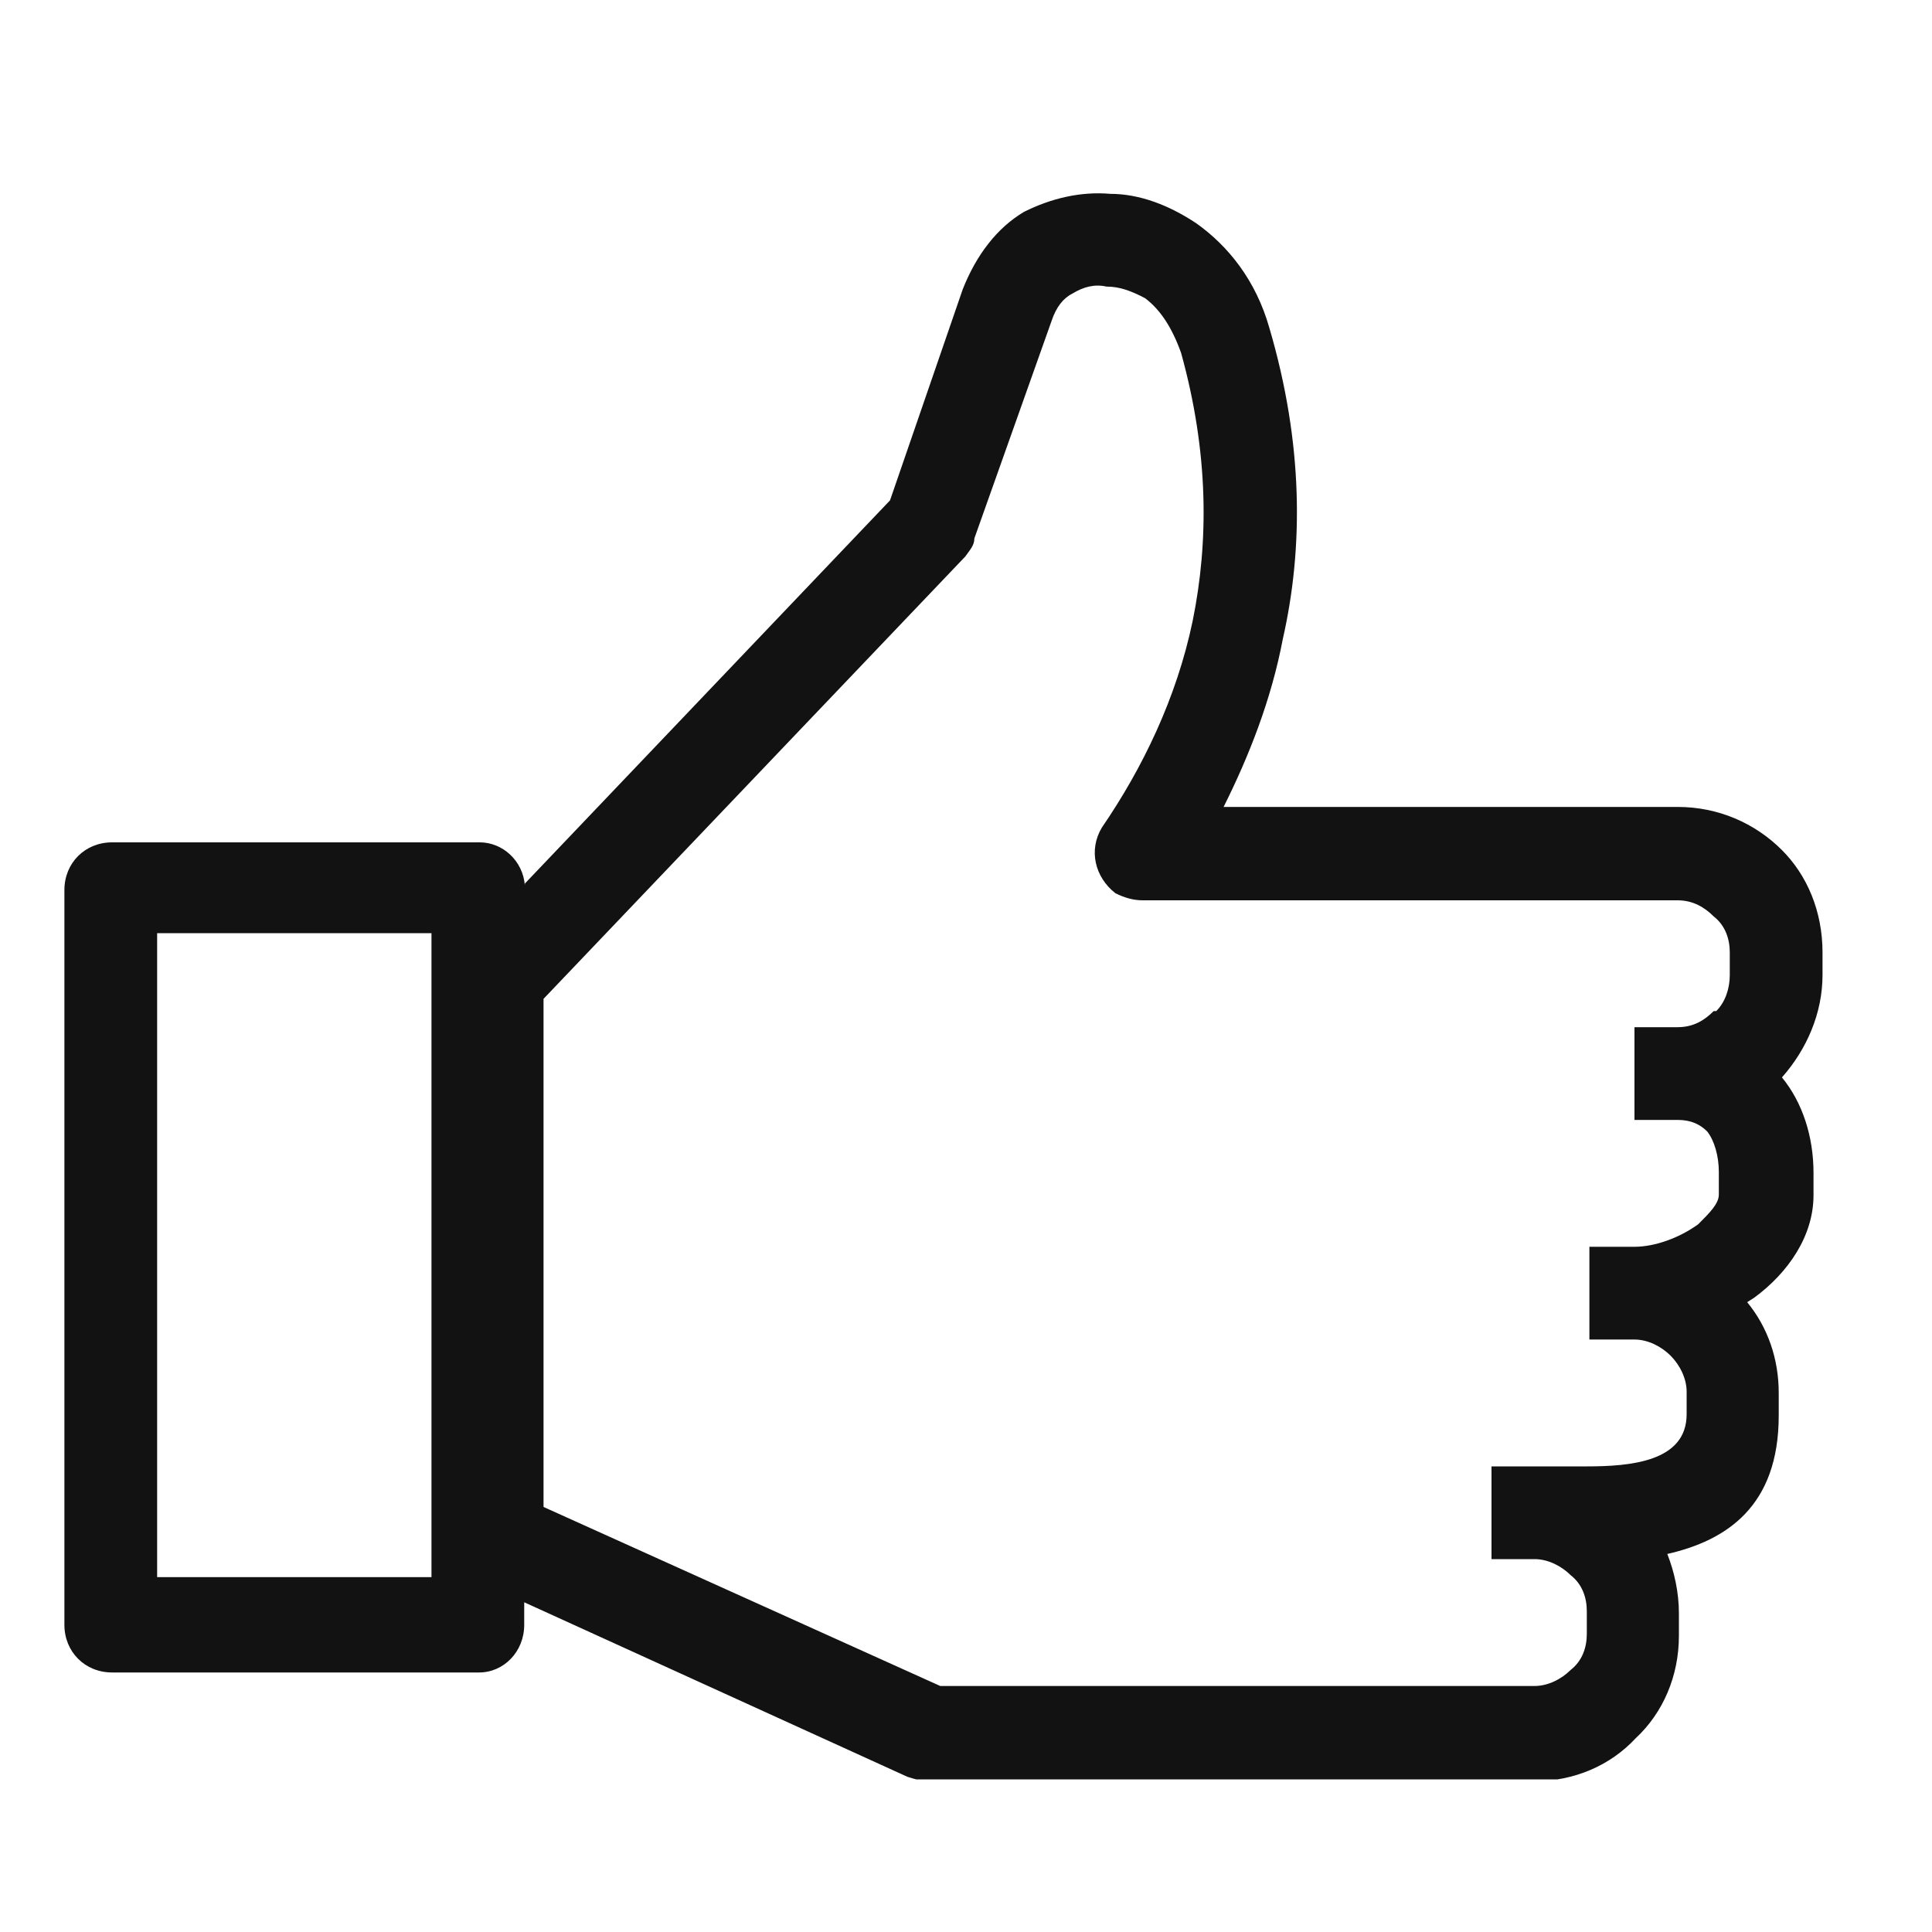 <svg xmlns="http://www.w3.org/2000/svg" fill="none" viewBox="0 0 30 30" height="30" width="30">
<g clip-path="url(#clip0_117_342)">
<path fill="#121212" d="M6.71 14.49H2.44V24.49H6.7V14.49H6.71ZM8.15 13.72L13.82 7.77L14.95 4.49C15.16 3.96 15.48 3.54 15.9 3.29C16.32 3.08 16.78 2.97 17.24 3.01C17.7 3.01 18.16 3.19 18.58 3.47C19.07 3.82 19.5 4.35 19.71 5.09C20.24 6.89 20.24 8.51 19.92 9.92C19.74 10.87 19.39 11.75 19 12.53H26.05C26.68 12.53 27.25 12.78 27.67 13.2C28.06 13.59 28.3 14.15 28.3 14.79V15.14C28.3 15.74 28.05 16.3 27.67 16.73C27.99 17.12 28.16 17.65 28.16 18.21V18.56C28.16 19.19 27.77 19.76 27.24 20.15L27.13 20.22C27.45 20.61 27.62 21.1 27.62 21.63V21.98C27.62 23.39 26.81 23.92 25.89 24.13C26 24.41 26.07 24.73 26.07 25.05V25.4C26.07 26.03 25.82 26.6 25.4 26.99C25.01 27.41 24.45 27.66 23.81 27.66H14.44C14.3 27.66 14.19 27.62 14.09 27.59L8.14 24.88V25.23C8.14 25.65 7.82 25.97 7.44 25.97H1.74C1.32 25.97 1 25.65 1 25.23V13.82C1 13.4 1.32 13.08 1.74 13.08H7.45C7.8 13.08 8.12 13.36 8.15 13.75V13.72ZM14.99 8.64L8.44 15.51V23.4L14.6 26.18H23.83C24.04 26.18 24.25 26.07 24.39 25.93C24.57 25.79 24.64 25.58 24.64 25.37V25.02C24.64 24.81 24.57 24.6 24.39 24.46C24.25 24.32 24.04 24.21 23.83 24.21H23.16V22.77H24.64C25.31 22.77 26.19 22.7 26.19 21.96V21.61C26.19 21.4 26.08 21.19 25.94 21.05C25.8 20.91 25.59 20.8 25.38 20.8H24.68V19.36H25.38C25.7 19.36 26.08 19.22 26.37 19.01C26.55 18.83 26.69 18.69 26.69 18.55V18.2C26.69 17.95 26.62 17.71 26.51 17.57C26.4 17.46 26.26 17.39 26.05 17.39H25.38V15.95H26.05C26.3 15.95 26.47 15.84 26.61 15.7H26.65C26.79 15.56 26.86 15.35 26.86 15.14V14.79C26.86 14.58 26.79 14.37 26.61 14.23C26.47 14.09 26.29 13.98 26.05 13.98H17.74C17.6 13.98 17.46 13.94 17.32 13.87C17 13.62 16.9 13.2 17.11 12.85C17.74 11.93 18.27 10.84 18.52 9.64C18.77 8.41 18.77 7.03 18.34 5.48C18.2 5.09 18.02 4.81 17.78 4.63C17.57 4.52 17.39 4.45 17.18 4.45C17 4.41 16.83 4.45 16.65 4.56C16.51 4.63 16.4 4.77 16.33 4.98L15.13 8.36C15.13 8.47 15.06 8.54 14.99 8.64Z"></path>
</g>
<defs>
<clipPath id="clip0_117_342">
<rect transform="translate(1 3)" fill="white" height="24.63" width="27.3"></rect>
</clipPath>
</defs>
</svg>
